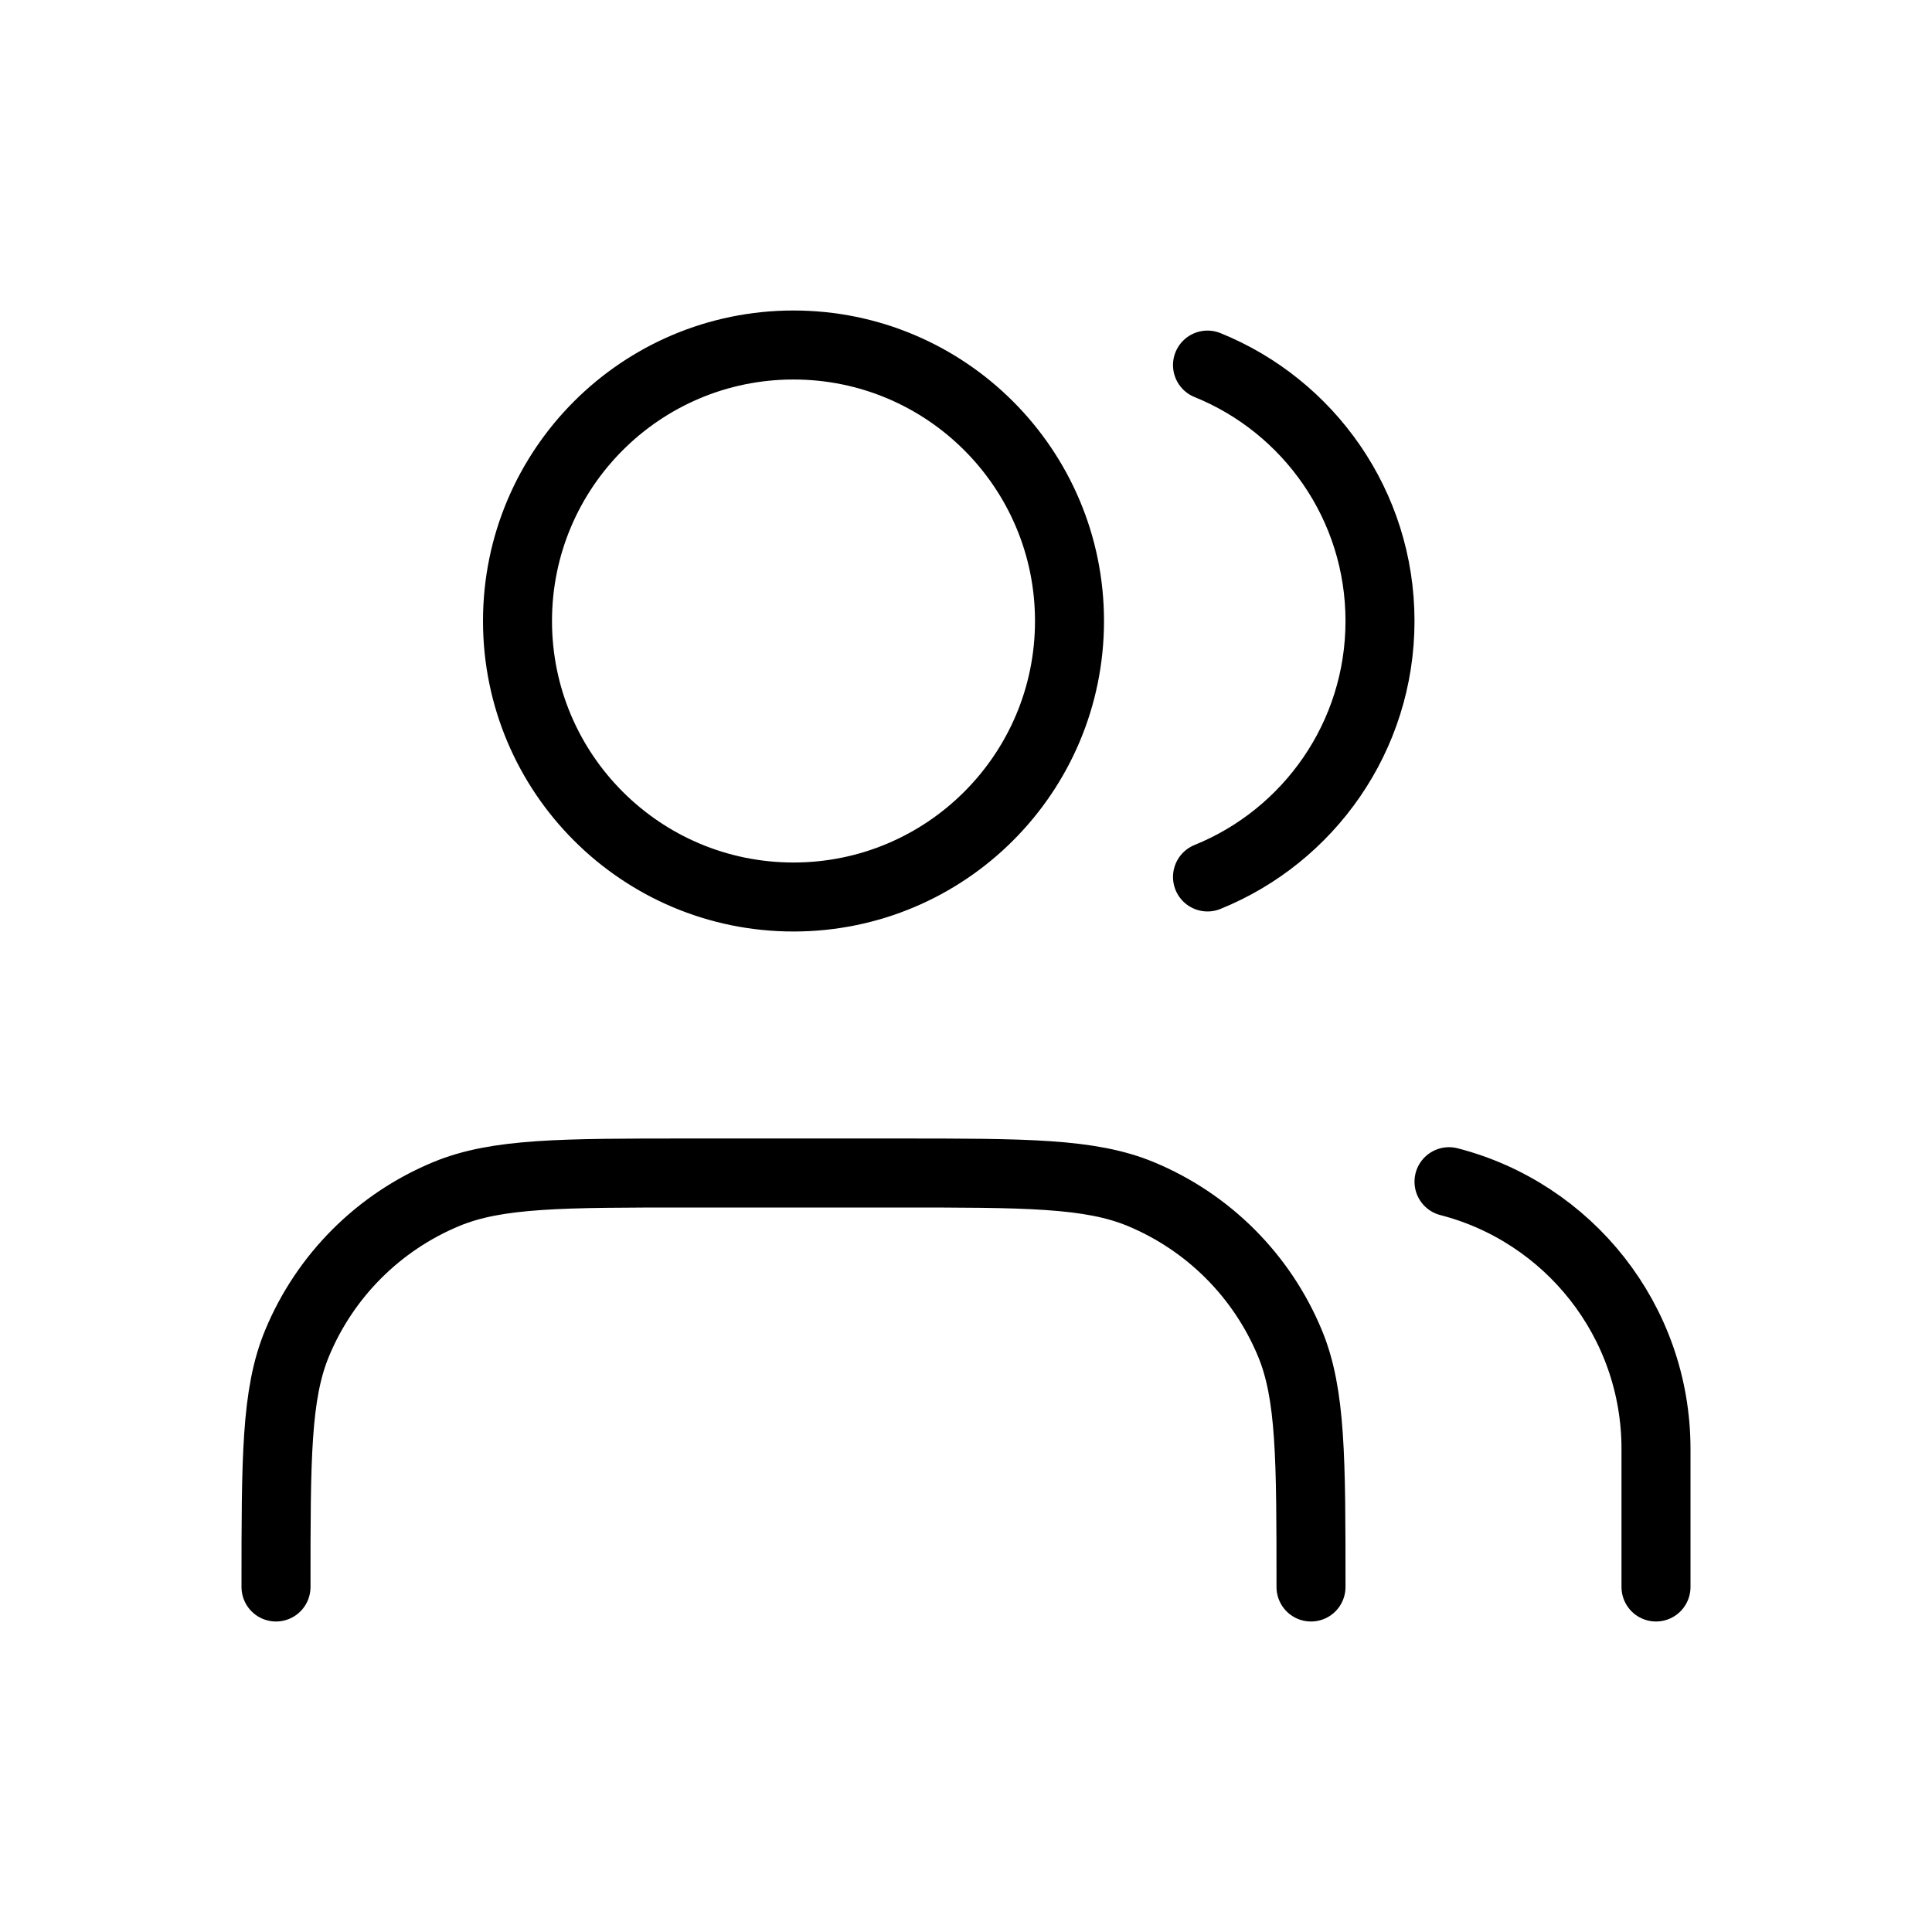 <svg width="56" height="56" viewBox="0 0 56 56" fill="none" xmlns="http://www.w3.org/2000/svg">
<path d="M48 46V42C48 38.272 45.45 35.14 42 34.252M35 10.582C37.932 11.768 40 14.643 40 18C40 21.357 37.932 24.232 35 25.419M38 46C38 42.273 38 40.409 37.391 38.938C36.579 36.978 35.022 35.421 33.062 34.609C31.591 34 29.727 34 26 34H20C16.273 34 14.409 34 12.938 34.609C10.978 35.421 9.421 36.978 8.609 38.938C8 40.409 8 42.273 8 46M31 18C31 22.418 27.418 26 23 26C18.582 26 15 22.418 15 18C15 13.582 18.582 10 23 10C27.418 10 31 13.582 31 18Z" stroke="black" stroke-width="2" stroke-linecap="round" stroke-linejoin="round"/>
</svg>
